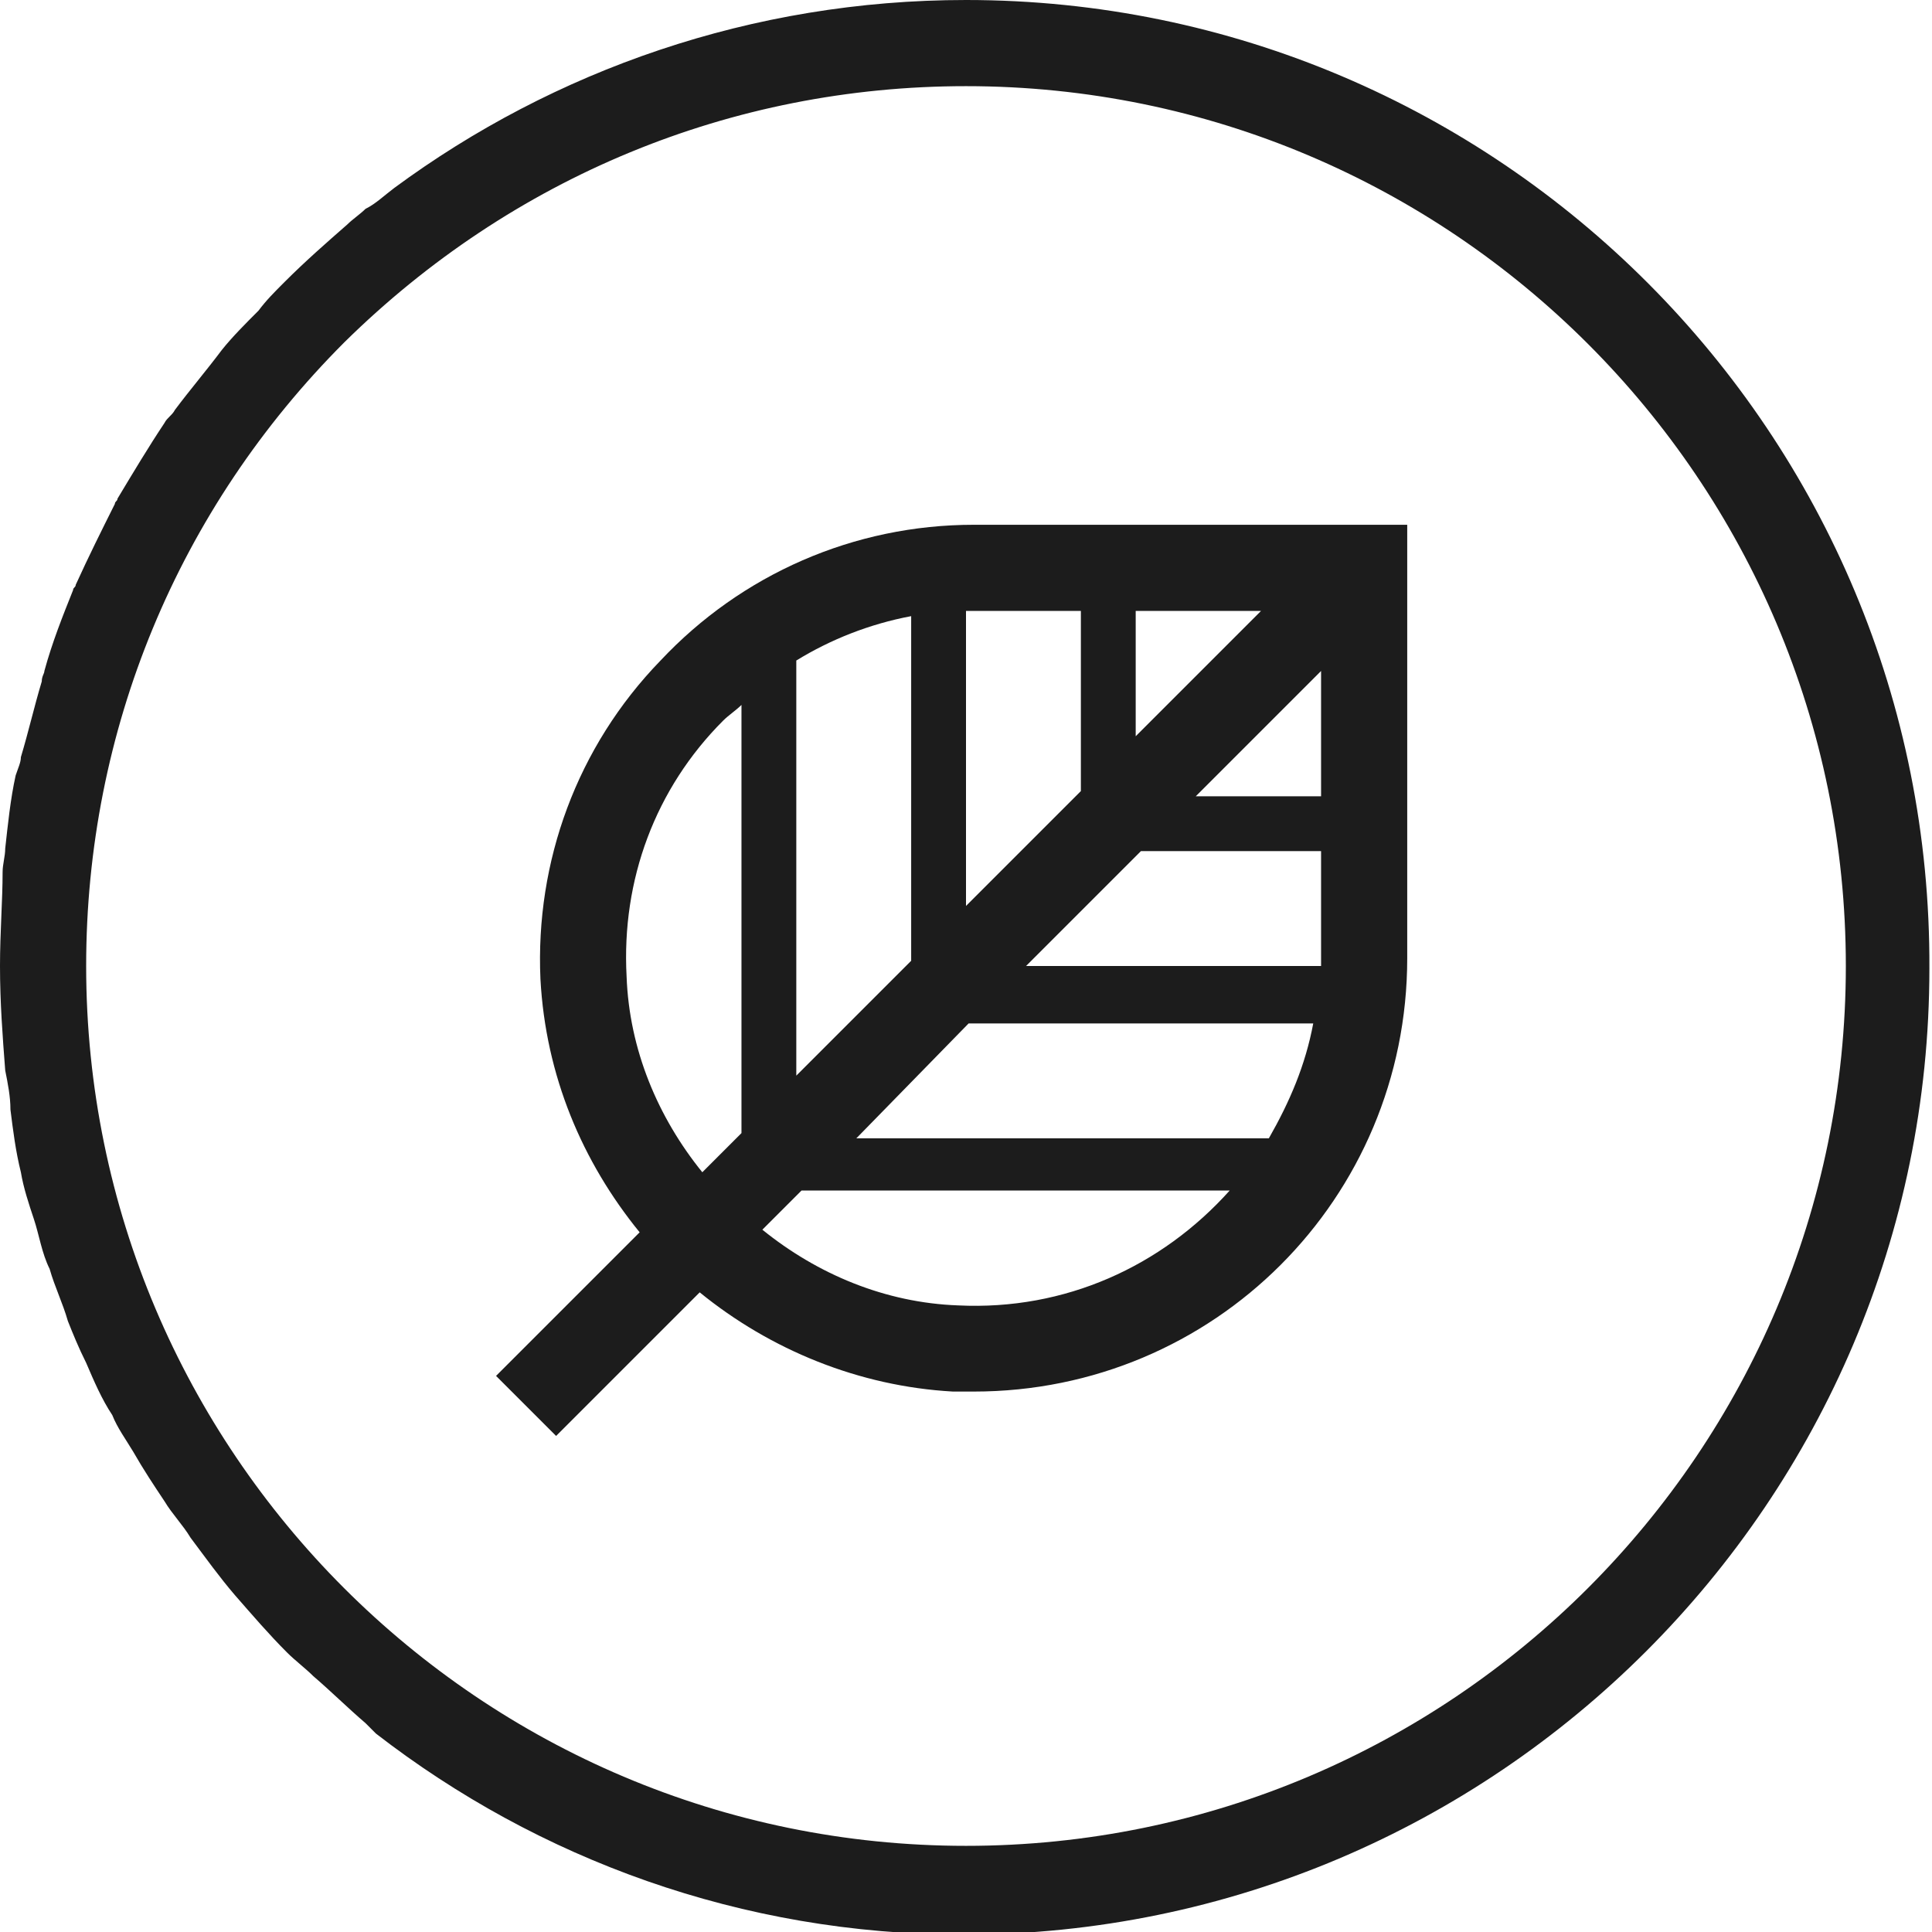 <?xml version="1.0" encoding="utf-8"?>
<!-- Generator: Adobe Illustrator 25.3.1, SVG Export Plug-In . SVG Version: 6.00 Build 0)  -->
<svg version="1.1" id="Layer_1" xmlns="http://www.w3.org/2000/svg" xmlns:xlink="http://www.w3.org/1999/xlink" x="0px" y="0px"
	 width="74px" height="74px" viewBox="0 0 74 74" style="enable-background:new 0 0 74 74;" xml:space="preserve">
<style type="text/css">
	.st0{fill:#1C1C1C;}
</style>
<g>
	<path class="st0" d="M25.3,25.3c-3.2,3.3-4.8,7.7-4.6,12.2c0.2,3.7,1.6,7,3.8,9.7L19,52.7l2.3,2.3l5.5-5.5c2.7,2.2,6.1,3.6,9.7,3.8
		c0.3,0,0.5,0,0.8,0c9.2,0,16.6-7.4,16.6-16.6V20.1H37.3C32.7,20.1,28.4,22,25.3,25.3z M41.4,23.4v6.9L37,34.7V23.4
		c0.1,0,0.2,0,0.3,0H41.4z M50.6,37H39.3l4.4-4.4h6.9v4.1C50.6,36.8,50.6,36.9,50.6,37z M30.5,41.2V25.3c1.3-0.8,2.8-1.4,4.4-1.7
		v13.2L30.5,41.2z M37.1,39.2h13.2c-0.3,1.6-0.9,3-1.7,4.4H32.8L37.1,39.2z M45.8,30.5l4.8-4.8v4.8H45.8z M43.5,28.2v-4.8h4.8
		L43.5,28.2z M24,37.4c-0.2-3.7,1.1-7.2,3.7-9.8c0.2-0.2,0.5-0.4,0.7-0.6v16.4l-1.5,1.5C25.2,42.8,24.1,40.2,24,37.4z M36.7,50
		c-2.8-0.1-5.4-1.2-7.5-2.9l1.5-1.5h16.4C44.5,48.5,40.8,50.2,36.7,50z"/>
	<path class="st0" d="M37,0c-8.2,0-15.8,2.7-21.9,7.2l0,0C14.7,7.5,14.4,7.8,14,8c-0.2,0.2-0.5,0.4-0.7,0.6
		c-0.8,0.7-1.6,1.4-2.4,2.2c-0.4,0.4-0.7,0.7-1,1.1c-0.5,0.5-1,1-1.4,1.5c-0.6,0.8-1.2,1.5-1.8,2.3c-0.1,0.2-0.3,0.3-0.4,0.5
		c-0.6,0.9-1.2,1.9-1.8,2.9c0,0.1-0.1,0.1-0.1,0.2c-0.5,1-1,2-1.5,3.1c0,0.1-0.1,0.1-0.1,0.2c-0.4,1-0.8,2-1.1,3.1
		c0,0.1-0.1,0.2-0.1,0.4c-0.3,1-0.5,1.9-0.8,2.9c0,0.2-0.1,0.4-0.2,0.7c-0.2,0.9-0.3,1.9-0.4,2.8c0,0.3-0.1,0.6-0.1,0.9
		C0.1,34.5,0,35.7,0,37c0,1.4,0.1,2.7,0.2,4c0.1,0.5,0.2,1,0.2,1.5c0.1,0.8,0.2,1.6,0.4,2.4c0.1,0.6,0.3,1.2,0.5,1.8
		c0.2,0.6,0.3,1.3,0.6,1.9c0.2,0.7,0.5,1.3,0.7,2c0.2,0.5,0.4,1,0.7,1.6c0.3,0.7,0.6,1.4,1,2c0.2,0.5,0.5,0.9,0.8,1.4
		c0.4,0.7,0.8,1.3,1.2,1.9c0.3,0.5,0.7,0.9,1,1.4c0.6,0.8,1.1,1.5,1.7,2.2c0.7,0.8,1.3,1.5,2,2.2c0.3,0.3,0.7,0.6,1,0.9
		c0.7,0.6,1.3,1.2,2,1.8c0.1,0.1,0.3,0.3,0.4,0.4l0,0c6.2,4.8,14,7.7,22.5,7.7c20.4,0,37-16.6,37-37C74,16.6,57.4,0,37,0z M37,70.7
		C18.4,70.7,3.3,55.6,3.3,37c0-9,3.5-17.5,9.9-23.9C19.6,6.8,28,3.3,37,3.3c18.6,0,33.7,15.1,33.7,33.7C70.7,55.6,55.6,70.7,37,70.7
		z"/>
</g>
</svg>
